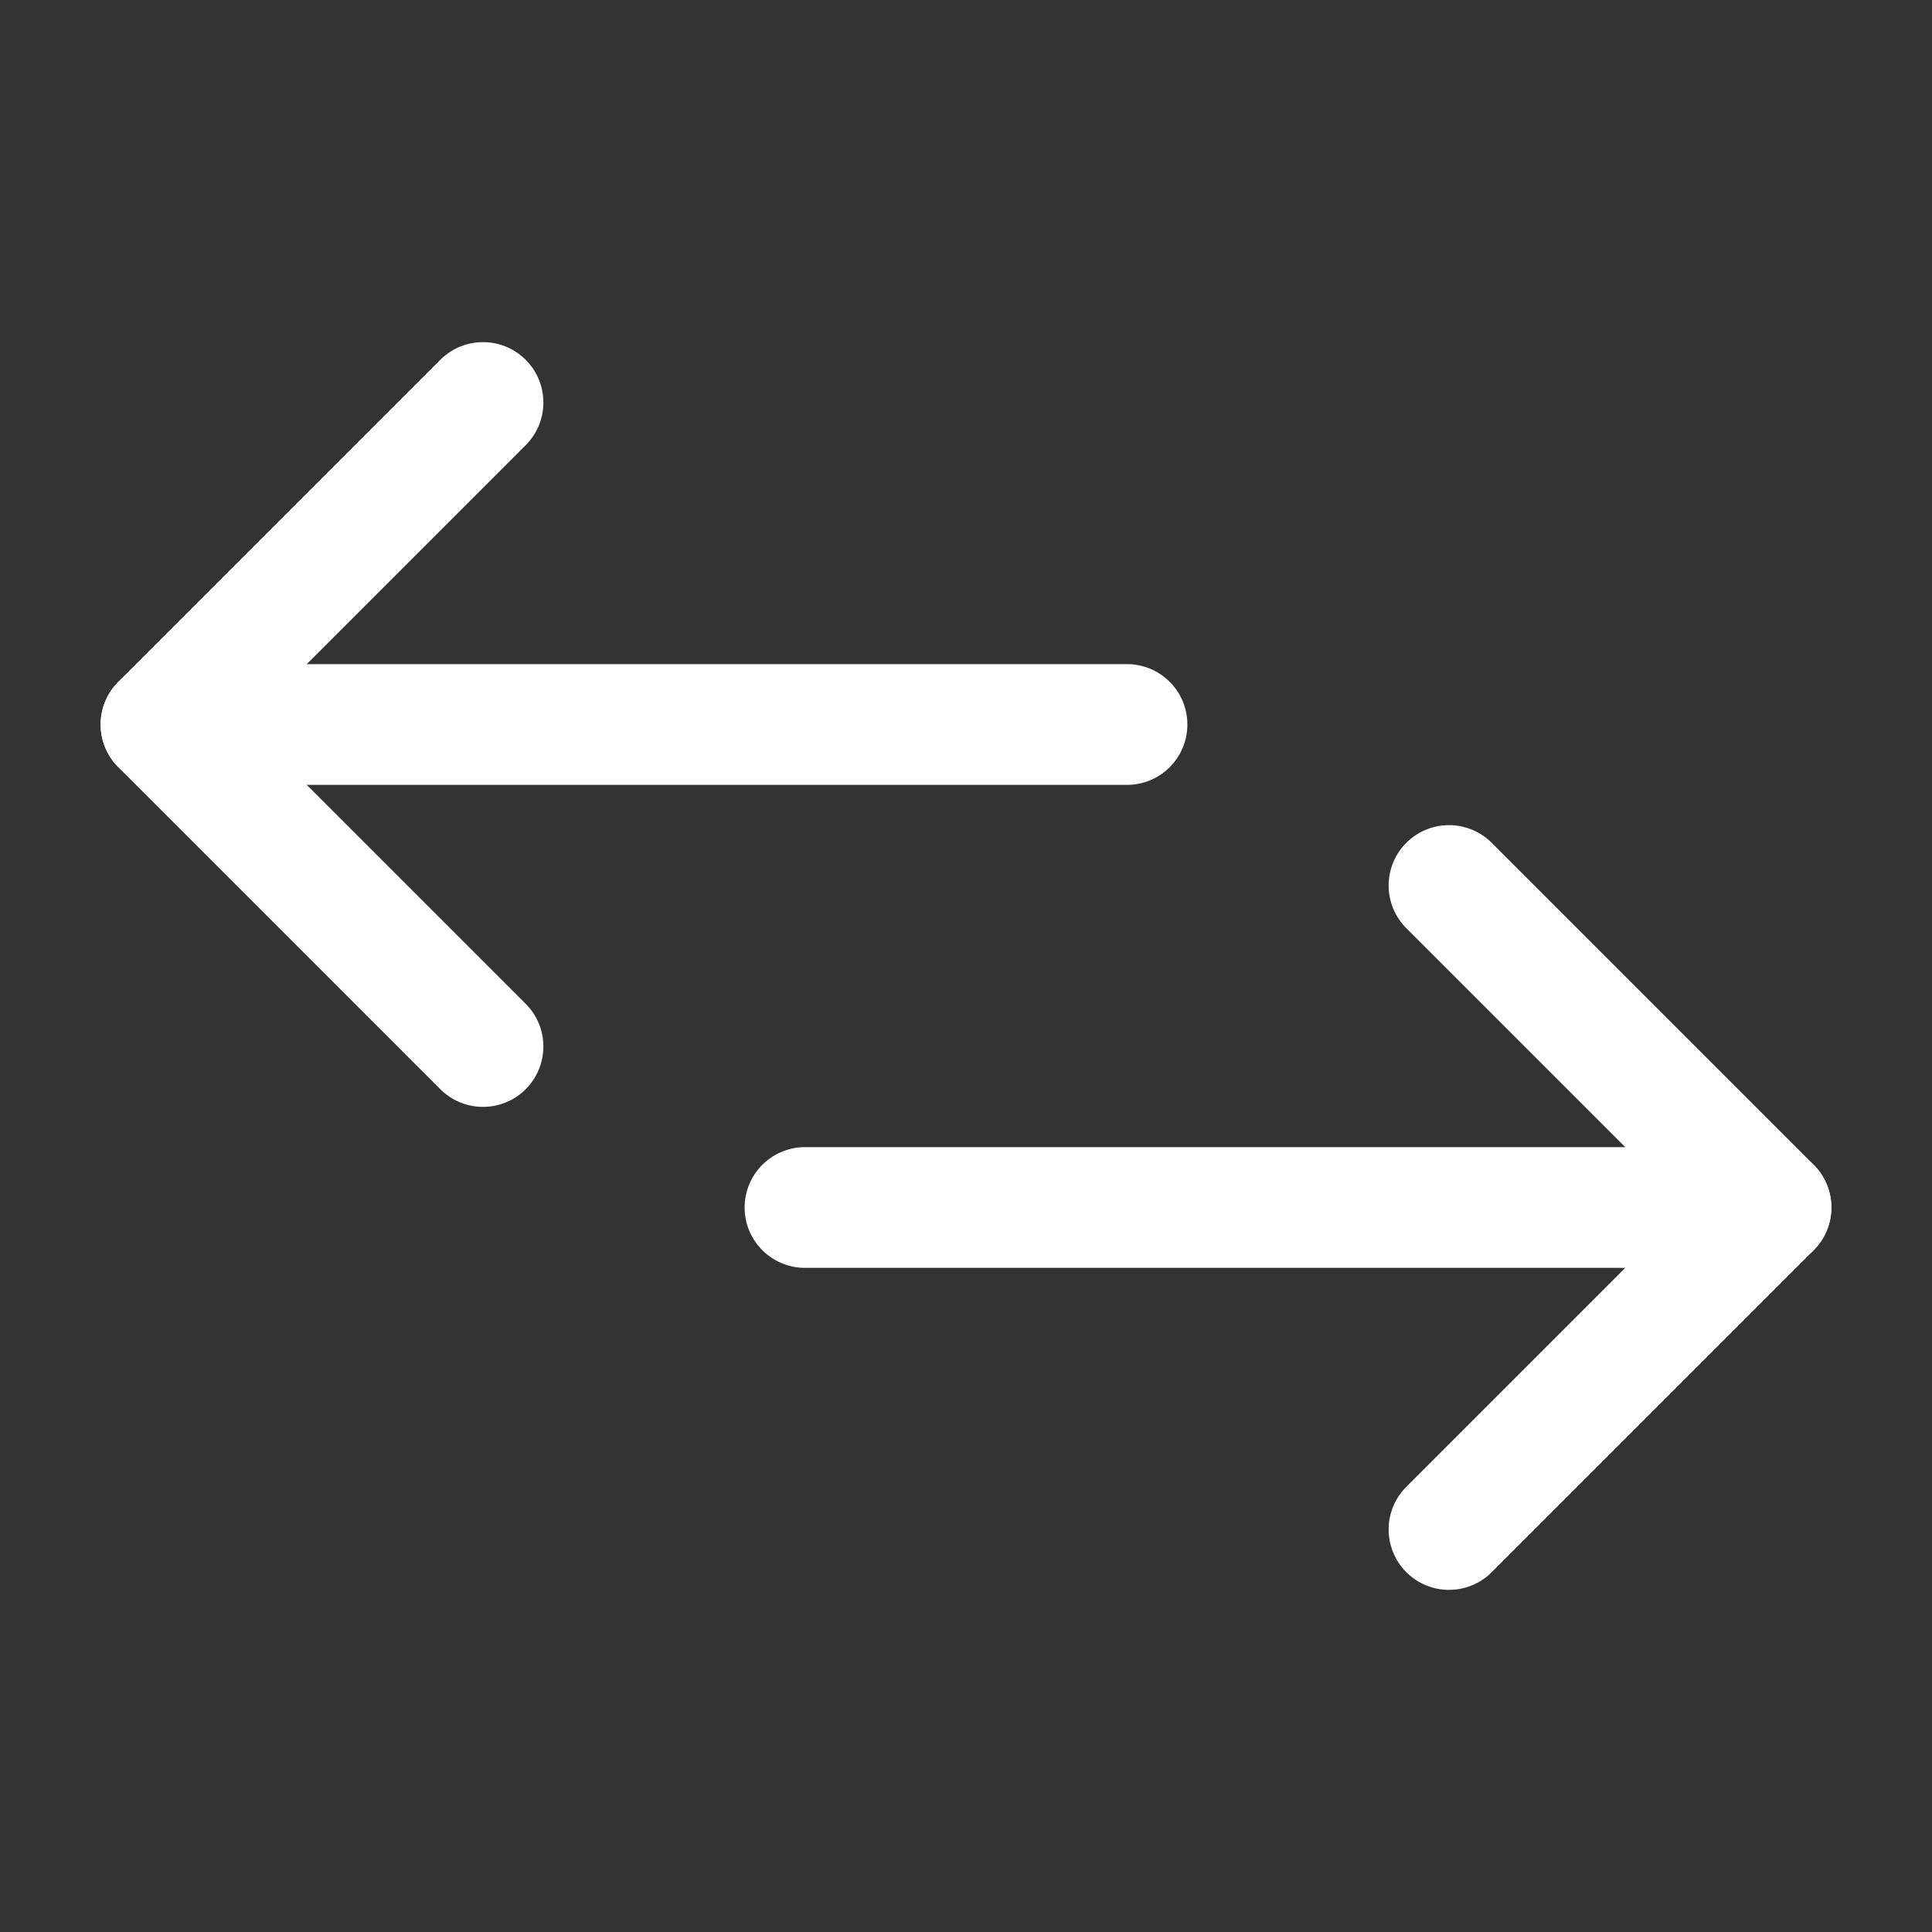 <?xml version="1.0" encoding="UTF-8"?>
<!-- Uploaded to: SVG Repo, www.svgrepo.com, Transformed by: SVG Repo Mixer Tools -->
<svg xmlns="http://www.w3.org/2000/svg" width="800px" height="800px" viewBox="0 0 24 24" fill="none">
  <rect x="0" y="0" width="24" height="24" fill="#333333" stroke="none"/>
  <g id="SVGRepo_bgCarrier" stroke-width="0"></g>
  <g id="SVGRepo_tracerCarrier" stroke-linecap="round" stroke-linejoin="round"></g>
  <g id="SVGRepo_iconCarrier">
    <path d="M6 13 2 9l4-4" stroke="#ffffff" stroke-width="1.5" stroke-linecap="round" stroke-linejoin="round"></path>
    <path d="M2 9h12" stroke="#ffffff" stroke-width="1.5" stroke-miterlimit="10" stroke-linecap="round"></path>
    <path d="m18 19 4-4-4-4" stroke="#ffffff" stroke-width="1.5" stroke-linecap="round" stroke-linejoin="round"></path>
    <path d="M22 15H10" stroke="#ffffff" stroke-width="1.5" stroke-miterlimit="10" stroke-linecap="round"></path>
  </g>
</svg>
